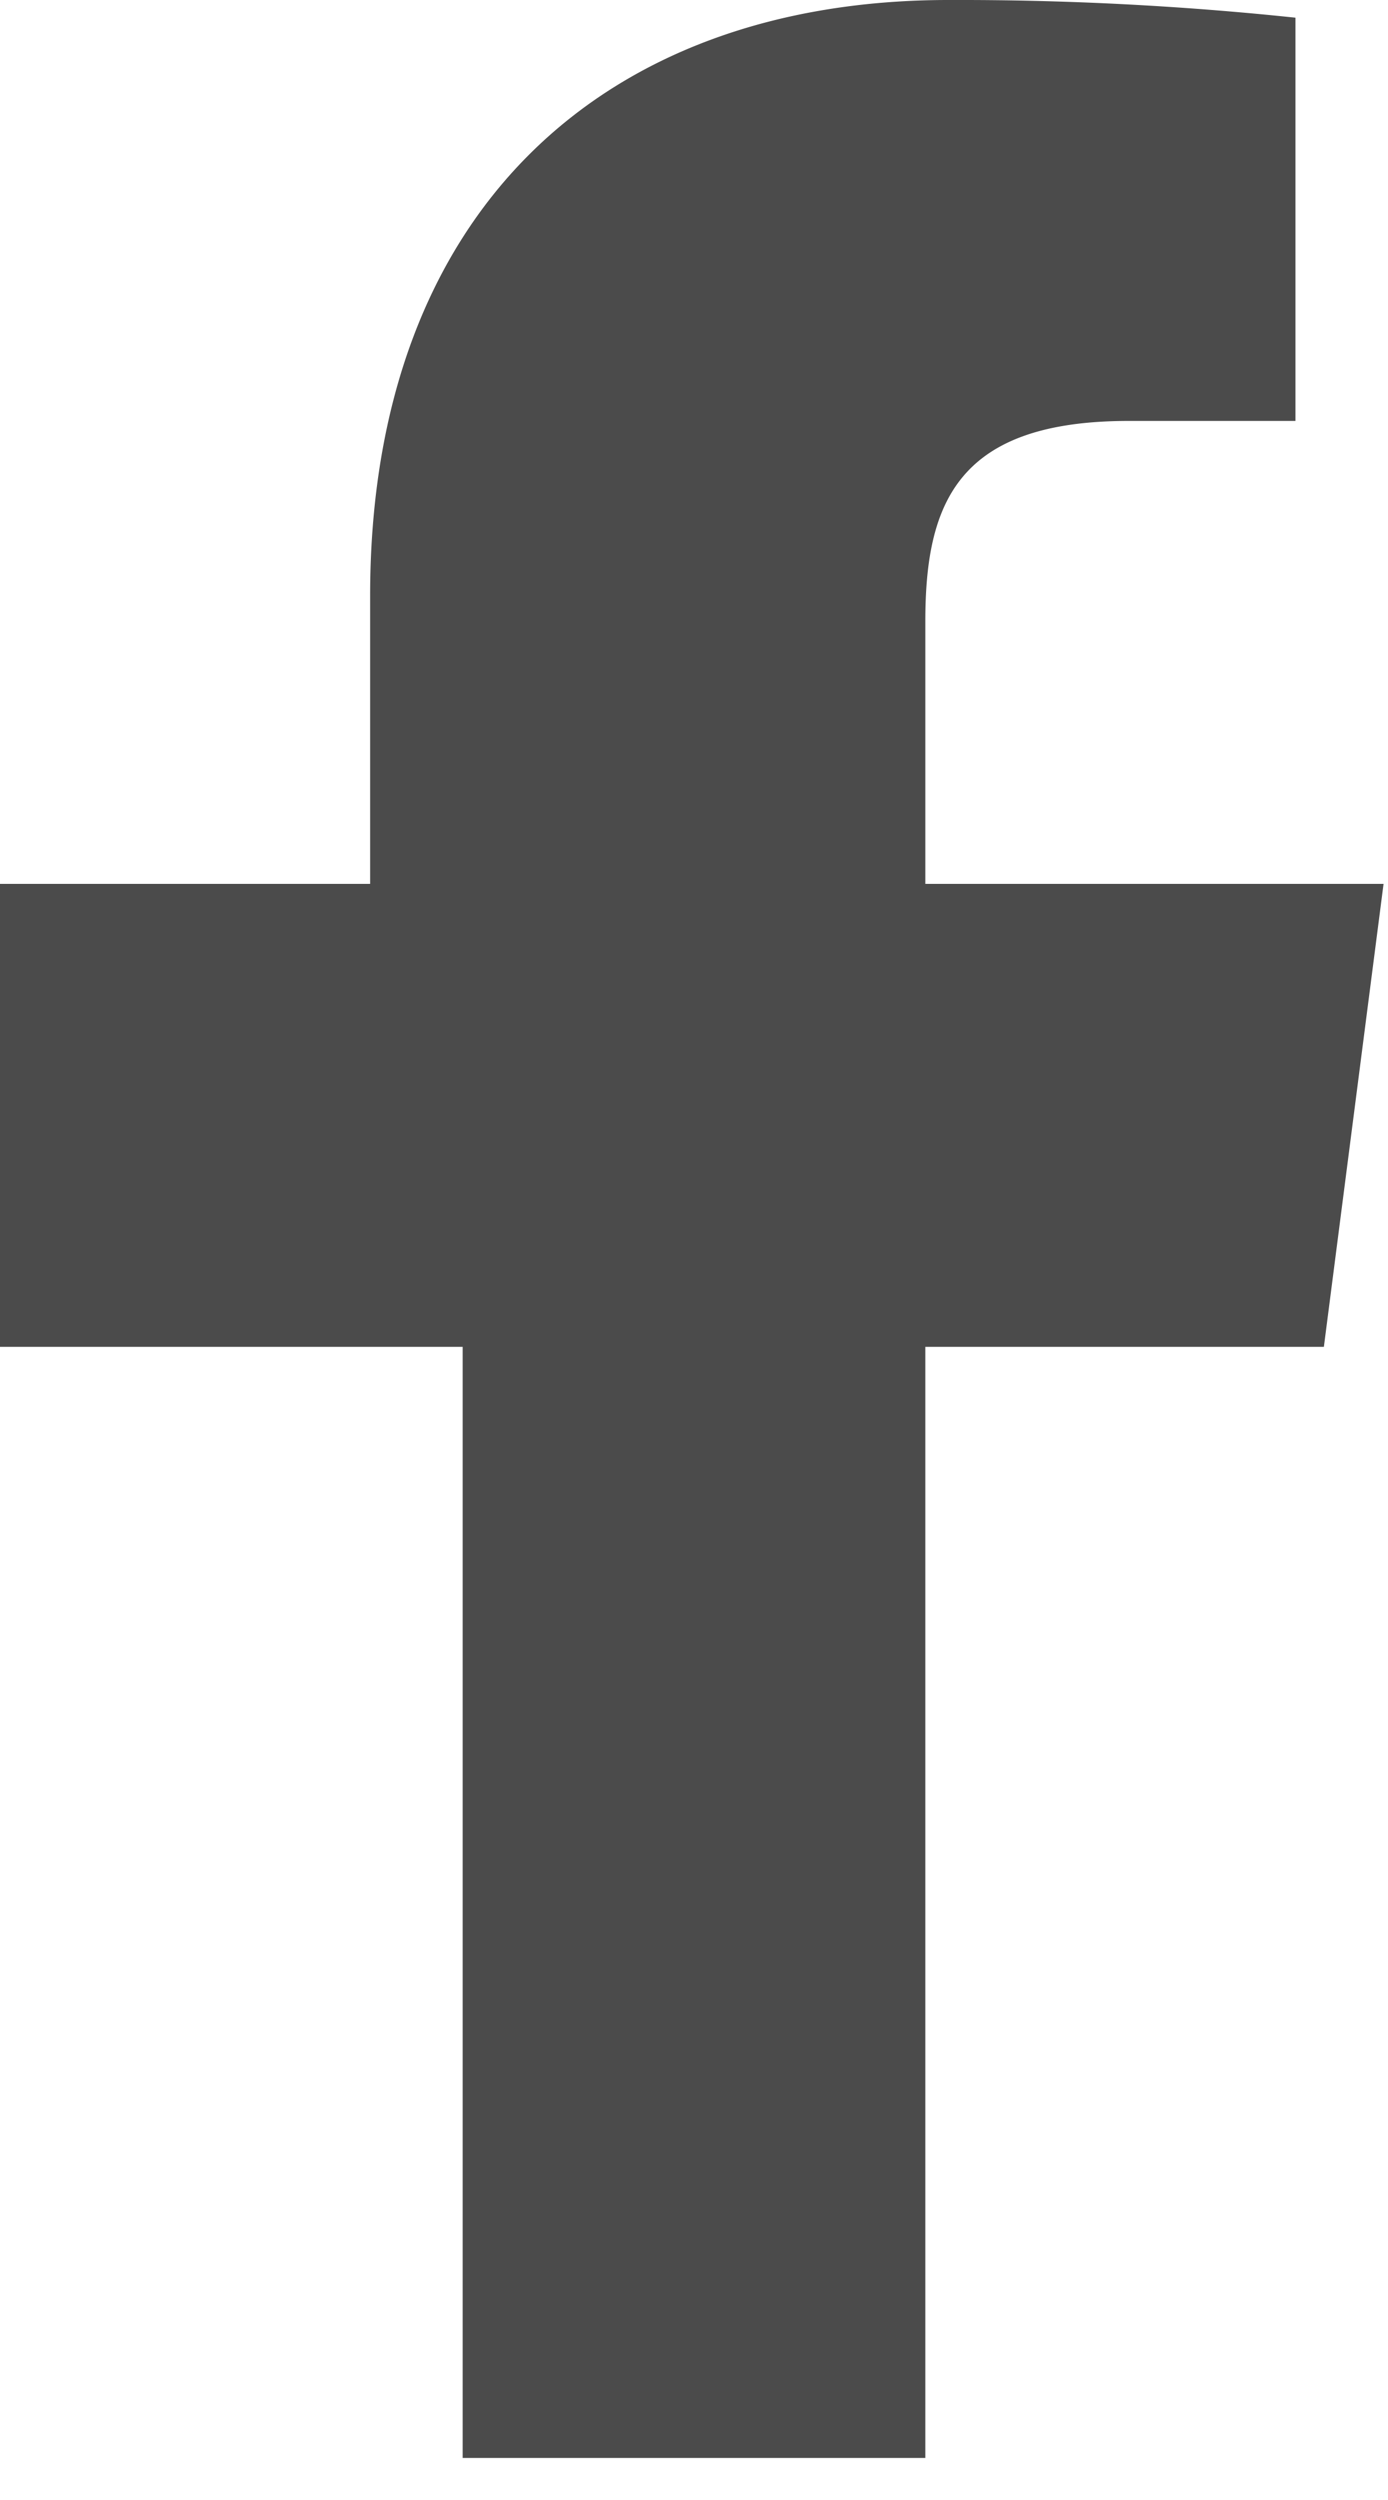 <svg id="レイヤー_1" data-name="レイヤー 1" xmlns="http://www.w3.org/2000/svg" viewBox="0 0 15 27" width="15" height="27" preserveAspectRatio="xMinYMid"><defs><style>.cls-1{fill:#4b4b4b;}</style></defs><title>ico_fb</title><path class="cls-1" d="M4,6.433V9.546H0v5H5v12h5v-12h4.307l.645-5H10V6.708c0-1.286.357-2.162,2.2-2.162H14V.191A34.768,34.768,0,0,0,10.251,0C6.539,0,4,2.268,4,6.433Z"/></svg>